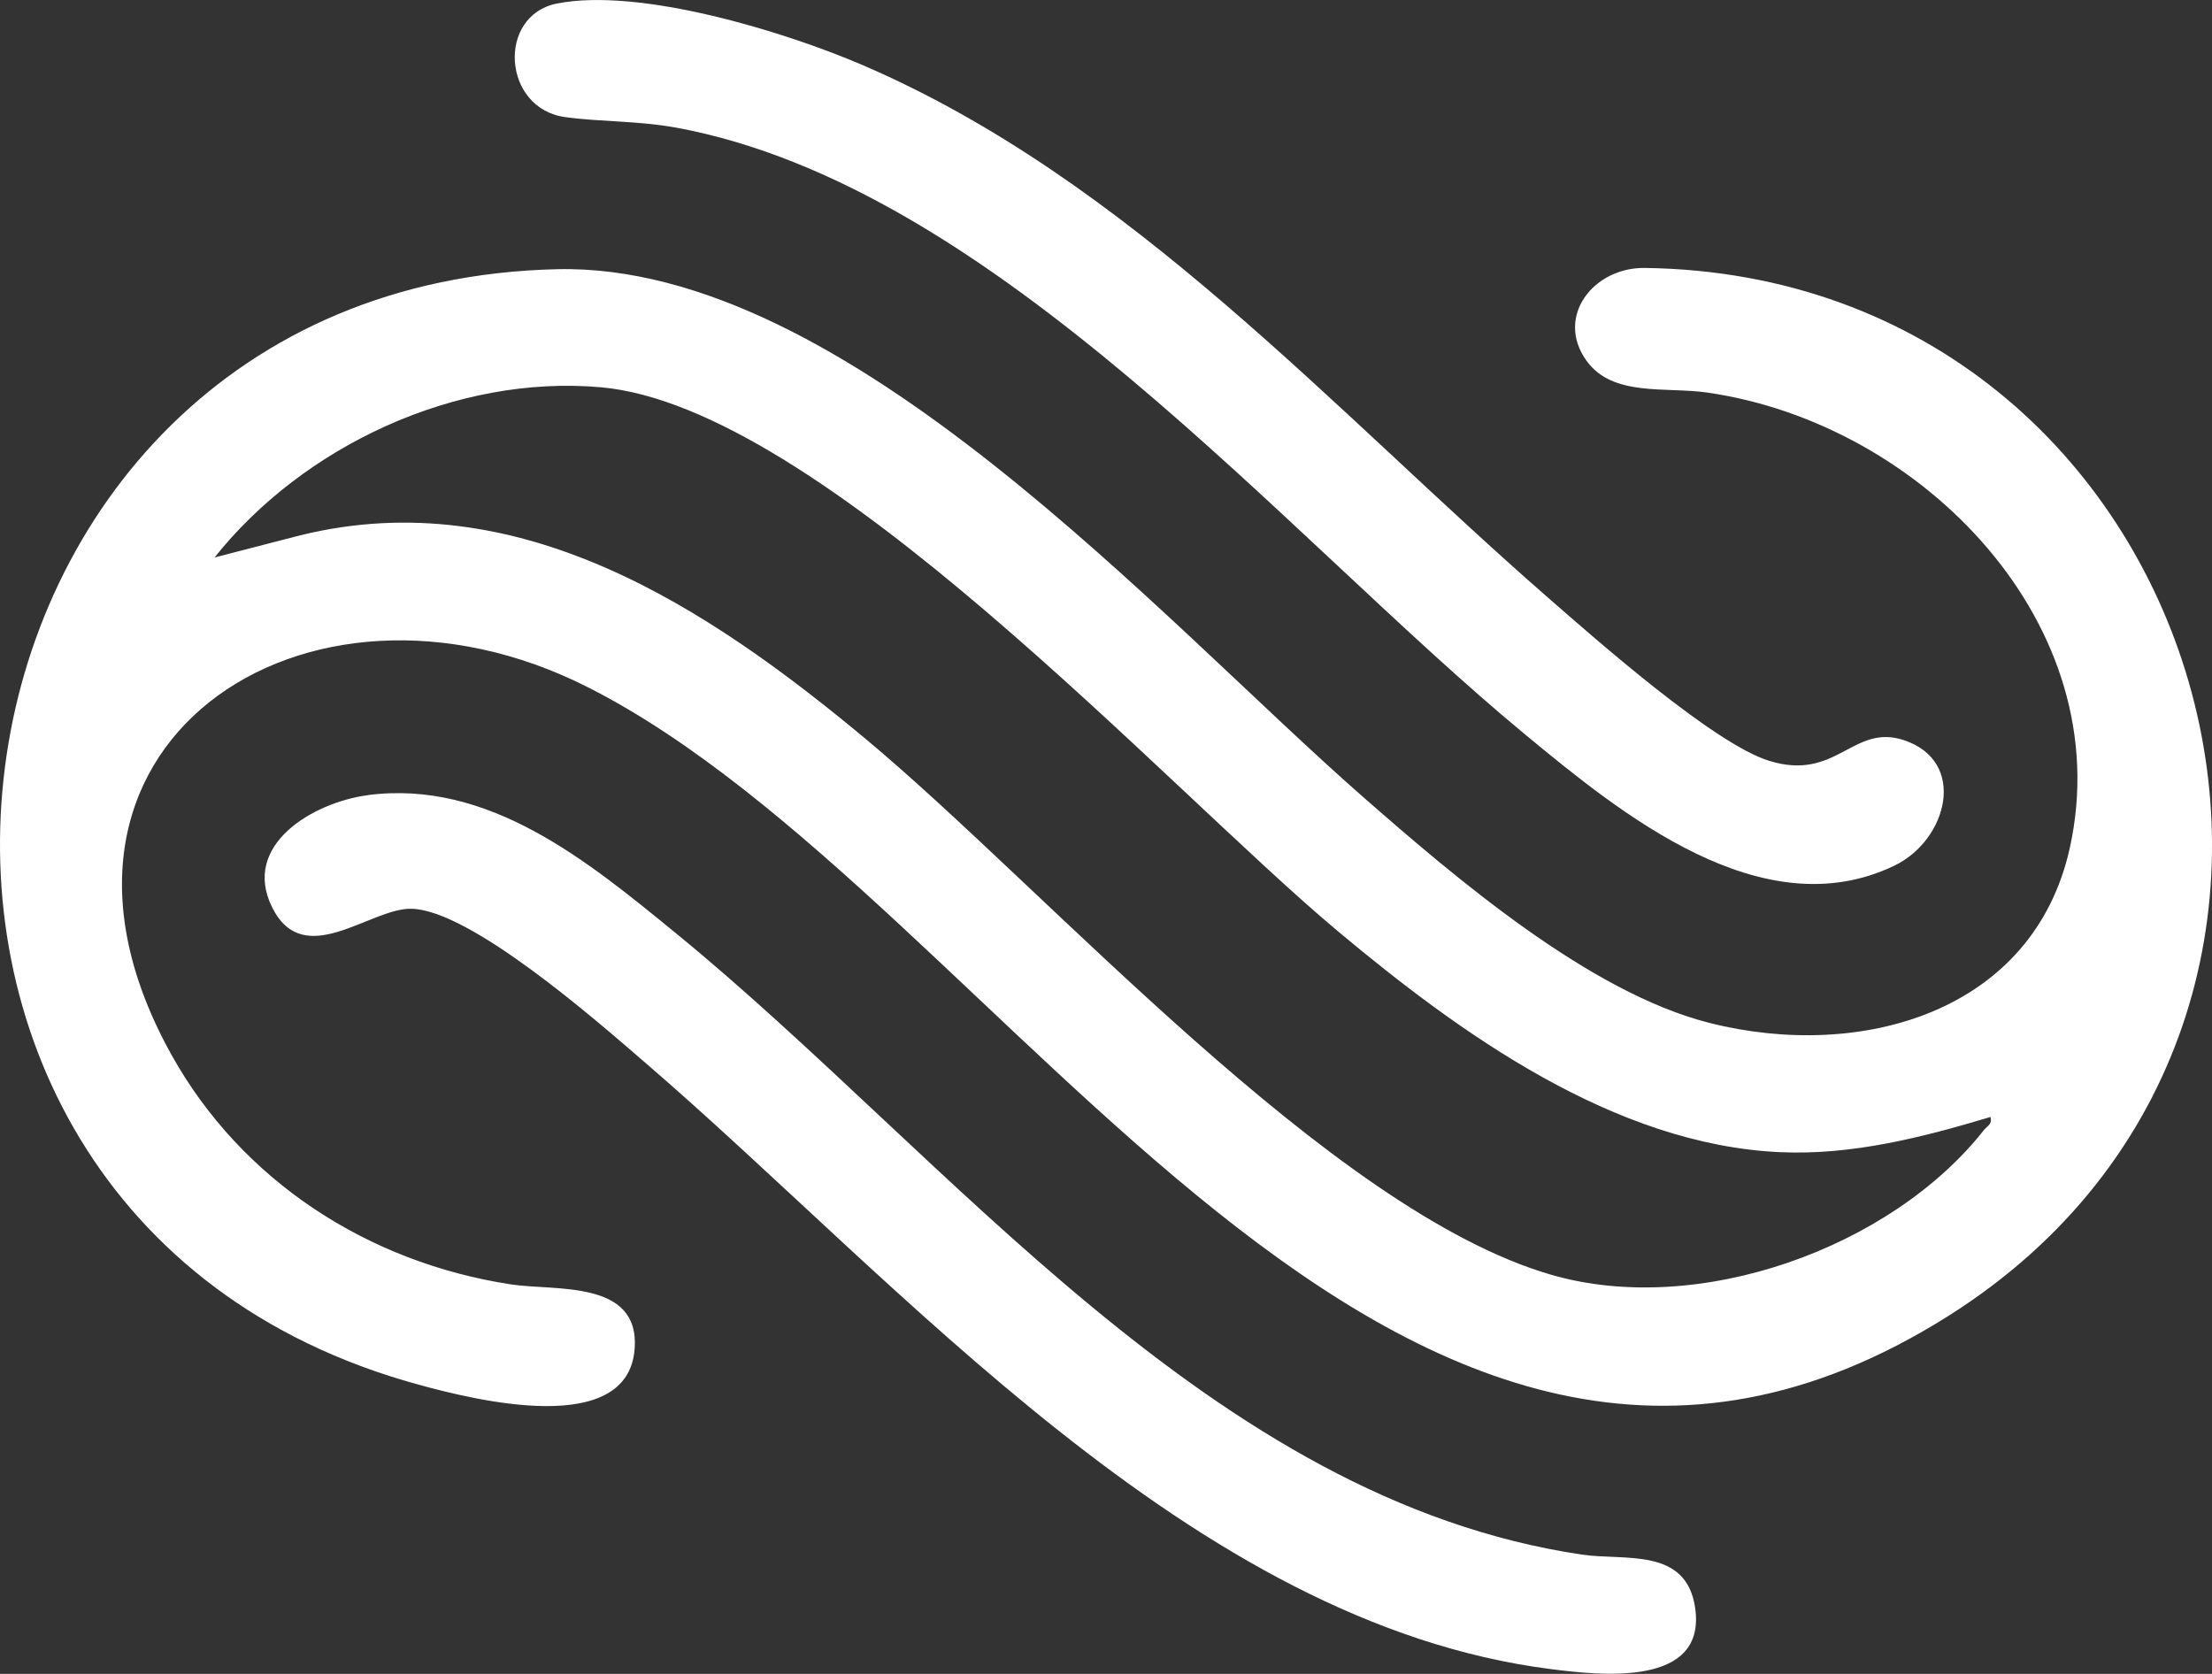 <svg width="37" height="28" viewBox="0 0 37 28" fill="none" xmlns="http://www.w3.org/2000/svg">
<rect x="0" y="0" width="37" height="28" fill="#333333" stroke="none"/>
<path d="M6.145 13.301C8.178 13.032 9.838 14.411 11.304 15.609C15.867 19.336 20.245 25.08 26.458 26.004C27.176 26.111 28.203 25.875 28.354 26.891C28.552 28.228 26.776 28.026 25.936 27.919C19.934 27.154 15.07 21.453 10.771 17.757C9.98 17.074 7.862 15.216 6.877 15.201C6.187 15.191 5.088 16.239 4.556 15.185C4.024 14.132 5.246 13.422 6.142 13.303L6.145 13.301ZM27.512 4.482C37.01 4.607 40.586 16.977 32.581 22.018C23.329 27.844 16.806 15.028 9.84 11.499C5.09 9.088 0.008 12.516 2.871 17.649C4.039 19.744 6.147 21.119 8.55 21.485C9.283 21.597 10.7 21.401 10.616 22.559C10.507 24.058 7.952 23.423 6.992 23.159C-3.629 20.25 -1.588 4.75 9.32 4.503C14.154 4.393 19.405 10.358 22.79 13.322C24.33 14.67 26.58 16.603 28.596 17.111C31.136 17.752 34.017 16.929 34.623 14.177C35.44 10.46 32.158 7.085 28.56 6.567C27.857 6.465 26.976 6.645 26.536 6.032C26.009 5.297 26.654 4.47 27.512 4.482ZM10.051 6.478C7.62 6.263 5.068 7.465 3.589 9.325L5.024 8.954C8.672 8.057 11.845 10.167 14.475 12.356C17.519 14.892 22.238 20.247 25.946 21.323C28.405 22.038 31.63 20.878 33.183 18.905C33.241 18.831 33.329 18.81 33.294 18.684C32.162 19.024 30.985 19.326 29.782 19.273C27 19.151 24.411 17.278 22.375 15.574C19.494 13.163 13.731 6.804 10.051 6.478ZM9.315 0.059C10.705 -0.215 13.129 0.53 14.427 1.088C18.911 3.016 22.302 6.866 25.888 9.992C26.682 10.685 28.67 12.444 29.594 12.727C30.721 13.076 30.991 12.102 31.841 12.379C32.915 12.73 32.581 14.05 31.686 14.481C29.471 15.542 27.109 13.606 25.511 12.286C21.492 8.966 16.654 3.122 11.316 2.136C10.678 2.019 10.058 2.041 9.455 1.959C8.402 1.817 8.308 0.26 9.315 0.059Z" fill="white"/>
</svg>
